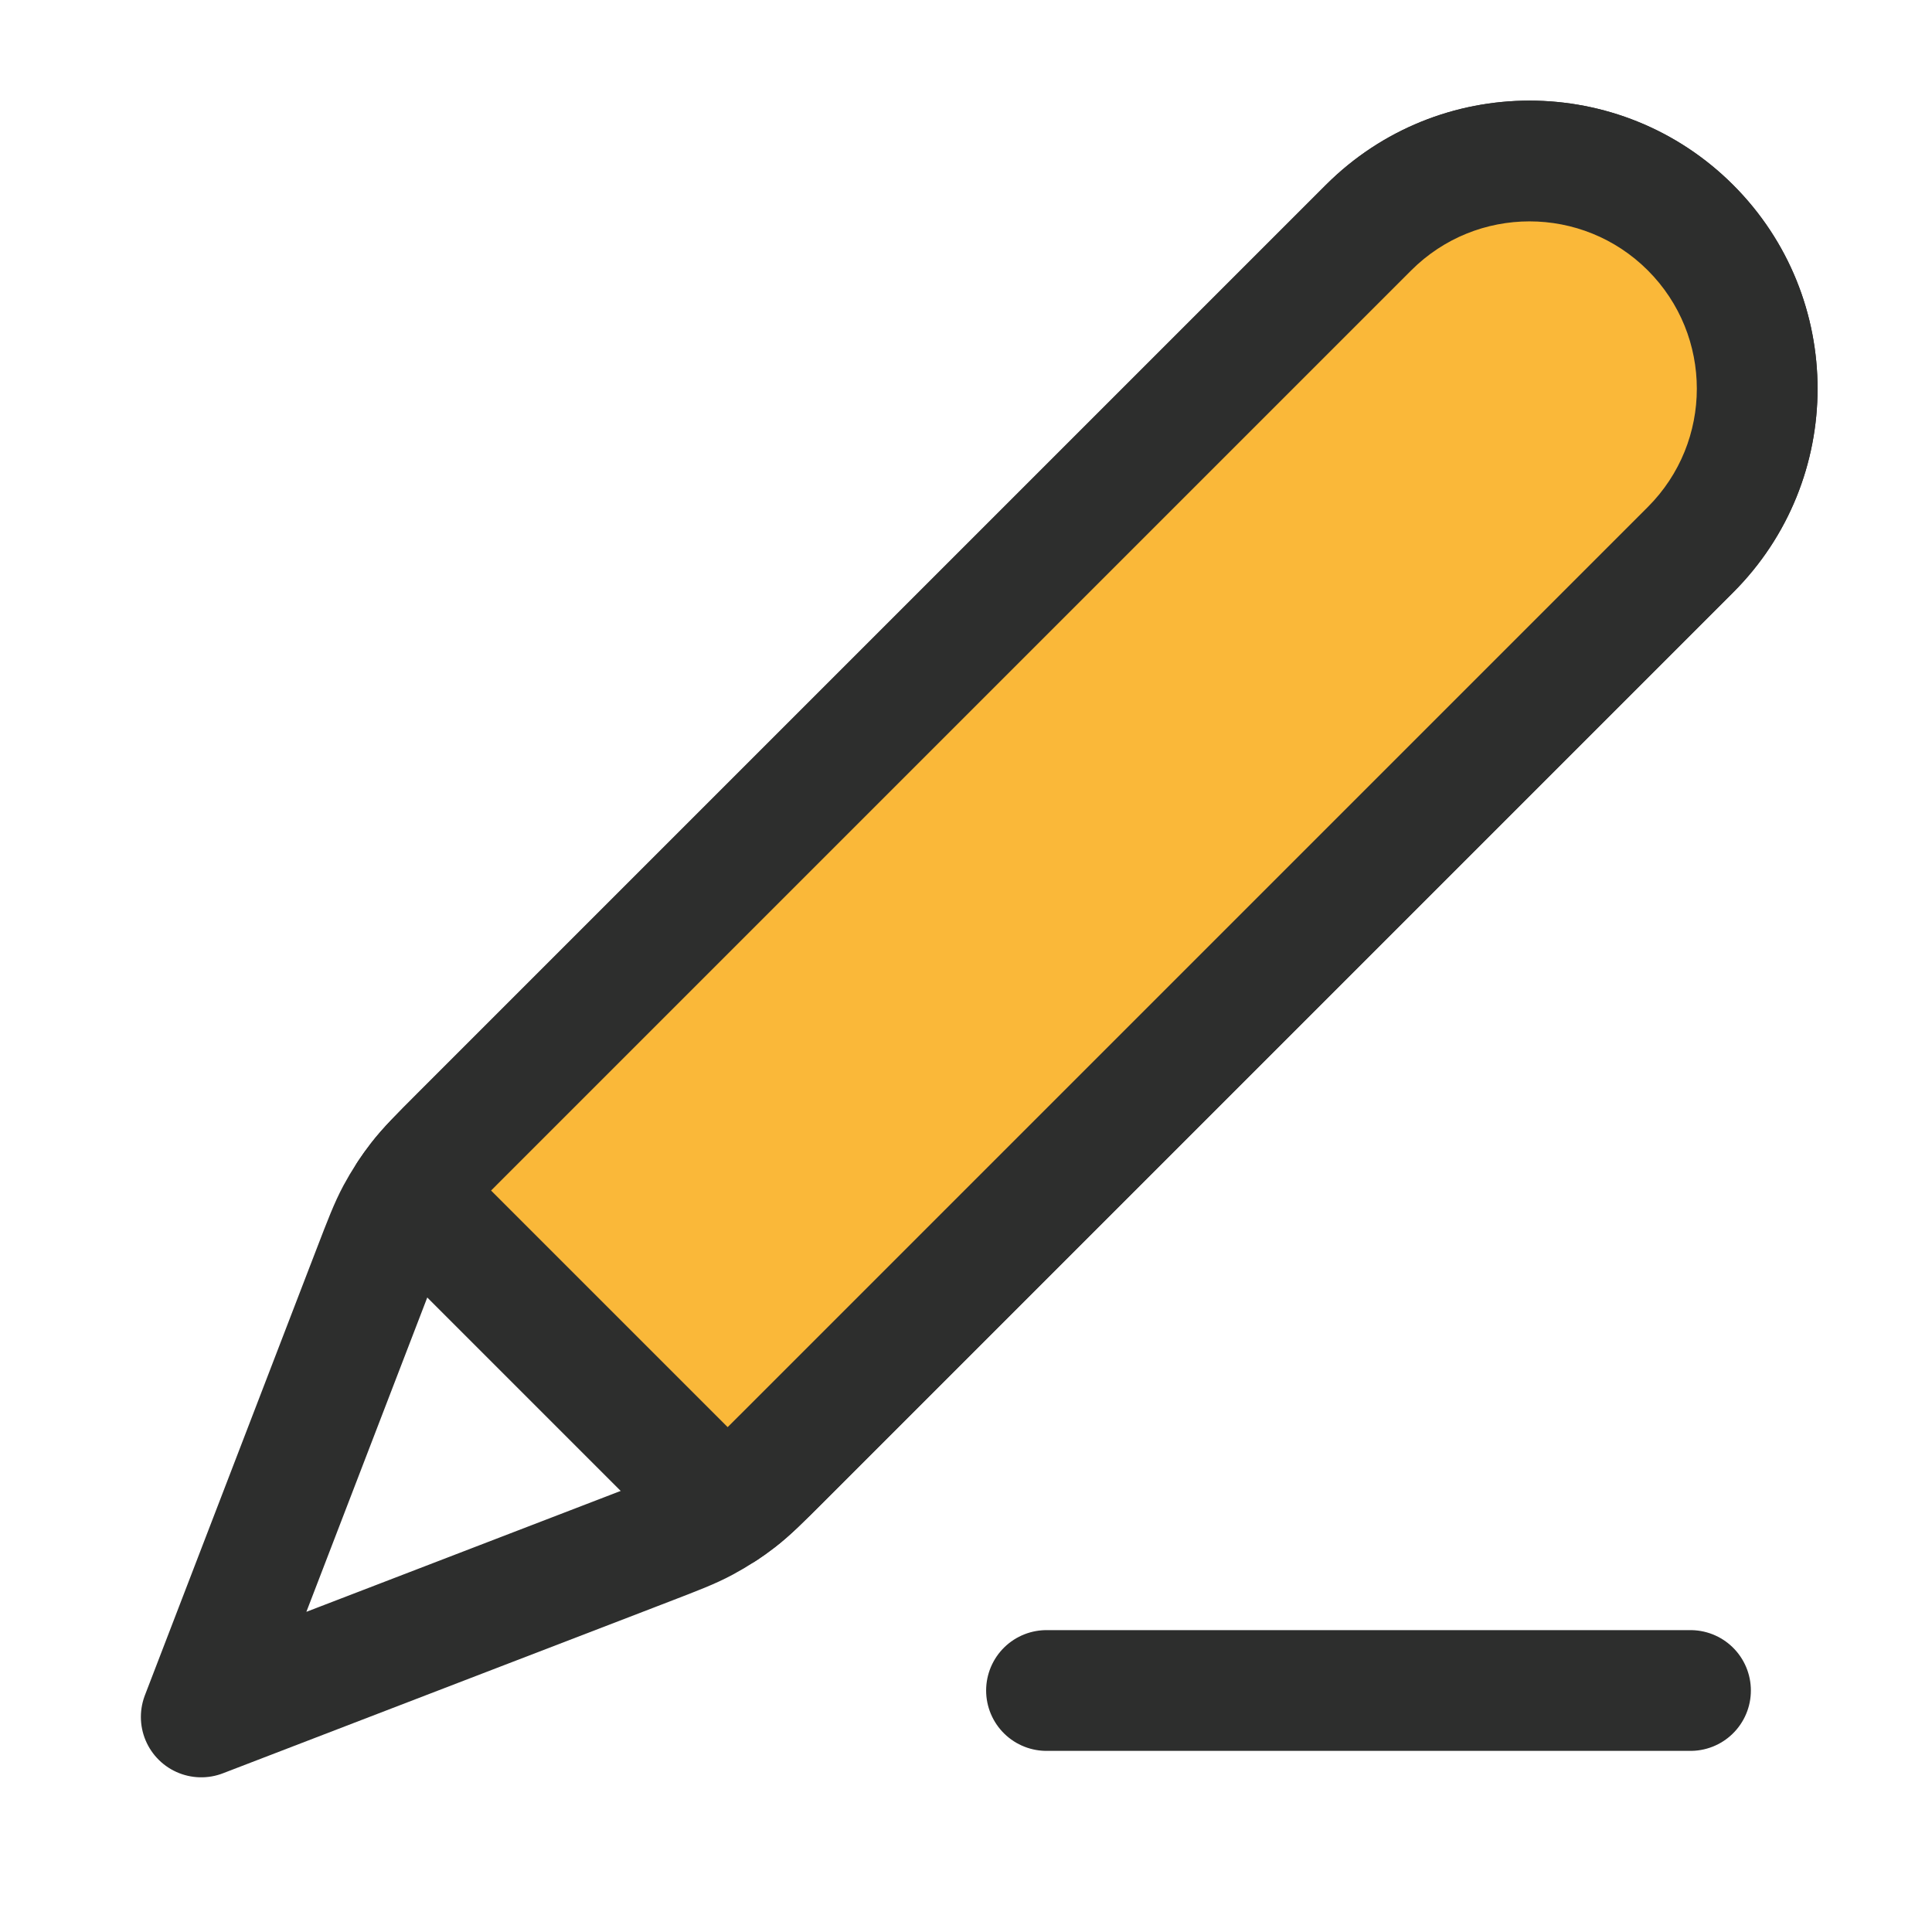 <?xml version="1.0" encoding="UTF-8"?> <svg xmlns="http://www.w3.org/2000/svg" width="48" height="48" viewBox="0 0 48 48" fill="none"><path d="M26 42H42" stroke="#2D2E2D" stroke-width="3" stroke-linecap="round"></path><path d="M5 42.657L16.099 38.388C16.808 38.115 17.163 37.979 17.495 37.8C17.79 37.642 18.072 37.459 18.336 37.254C18.634 37.023 18.903 36.754 19.441 36.216L42 13.657C44.209 11.448 44.209 7.866 42 5.657C39.791 3.448 36.209 3.448 34 5.657L11.441 28.216C10.903 28.754 10.634 29.023 10.403 29.321C10.197 29.585 10.015 29.866 9.856 30.161C9.678 30.494 9.542 30.848 9.269 31.558L5 42.657ZM5 42.657L9.116 31.955M5 42.657L15.702 38.541" stroke="#2D2E2D" stroke-width="3" stroke-linecap="round" stroke-linejoin="round"></path><path fill-rule="evenodd" clip-rule="evenodd" d="M10.159 29.659L17.998 37.498C18.114 37.421 18.227 37.339 18.337 37.254C18.634 37.023 18.903 36.754 19.441 36.216L19.441 36.216L42 13.657C44.21 11.448 44.21 7.866 42 5.657C39.791 3.448 36.21 3.448 34 5.657L11.441 28.216C10.903 28.754 10.634 29.023 10.403 29.321C10.318 29.431 10.236 29.543 10.159 29.659Z" fill="#FAB839"></path><path d="M17.998 37.498L16.938 38.559C17.444 39.065 18.238 39.143 18.834 38.744L17.998 37.498ZM10.159 29.659L8.913 28.824C8.514 29.419 8.592 30.213 9.099 30.72L10.159 29.659ZM18.337 37.254L19.256 38.439L19.256 38.439L18.337 37.254ZM19.441 36.216L18.38 35.156H18.38L19.441 36.216ZM19.441 36.216L18.38 35.156L18.38 35.156L19.441 36.216ZM42 13.657L43.061 14.717V14.717L42 13.657ZM42 5.657L40.94 6.718V6.718L42 5.657ZM34 5.657L35.061 6.718V6.718L34 5.657ZM11.441 28.216L10.38 27.156H10.38L11.441 28.216ZM10.403 29.321L9.218 28.401L9.218 28.401L10.403 29.321ZM19.059 36.437L11.22 28.598L9.099 30.72L16.938 38.559L19.059 36.437ZM17.417 36.069C17.334 36.133 17.25 36.194 17.163 36.252L18.834 38.744C18.978 38.647 19.119 38.546 19.256 38.439L17.417 36.069ZM18.38 35.156C17.817 35.719 17.623 35.909 17.417 36.069L19.256 38.439C19.645 38.137 19.989 37.789 20.502 37.277L18.38 35.156ZM18.38 35.156L18.38 35.156L20.502 37.277L20.502 37.277L18.38 35.156ZM40.94 12.596L18.38 35.156L20.502 37.277L43.061 14.717L40.94 12.596ZM40.94 6.718C42.563 8.341 42.563 10.973 40.94 12.596L43.061 14.717C45.856 11.923 45.856 7.391 43.061 4.596L40.94 6.718ZM35.061 6.718C36.684 5.094 39.316 5.094 40.94 6.718L43.061 4.596C40.266 1.801 35.735 1.801 32.94 4.596L35.061 6.718ZM12.502 29.277L35.061 6.718L32.94 4.596L10.38 27.156L12.502 29.277ZM11.588 30.24C11.748 30.034 11.938 29.84 12.502 29.277L10.38 27.156C9.868 27.668 9.52 28.012 9.218 28.401L11.588 30.24ZM11.405 30.494C11.463 30.407 11.524 30.323 11.588 30.24L9.218 28.401C9.112 28.538 9.01 28.679 8.913 28.824L11.405 30.494Z" fill="#2D2E2D"></path></svg> 